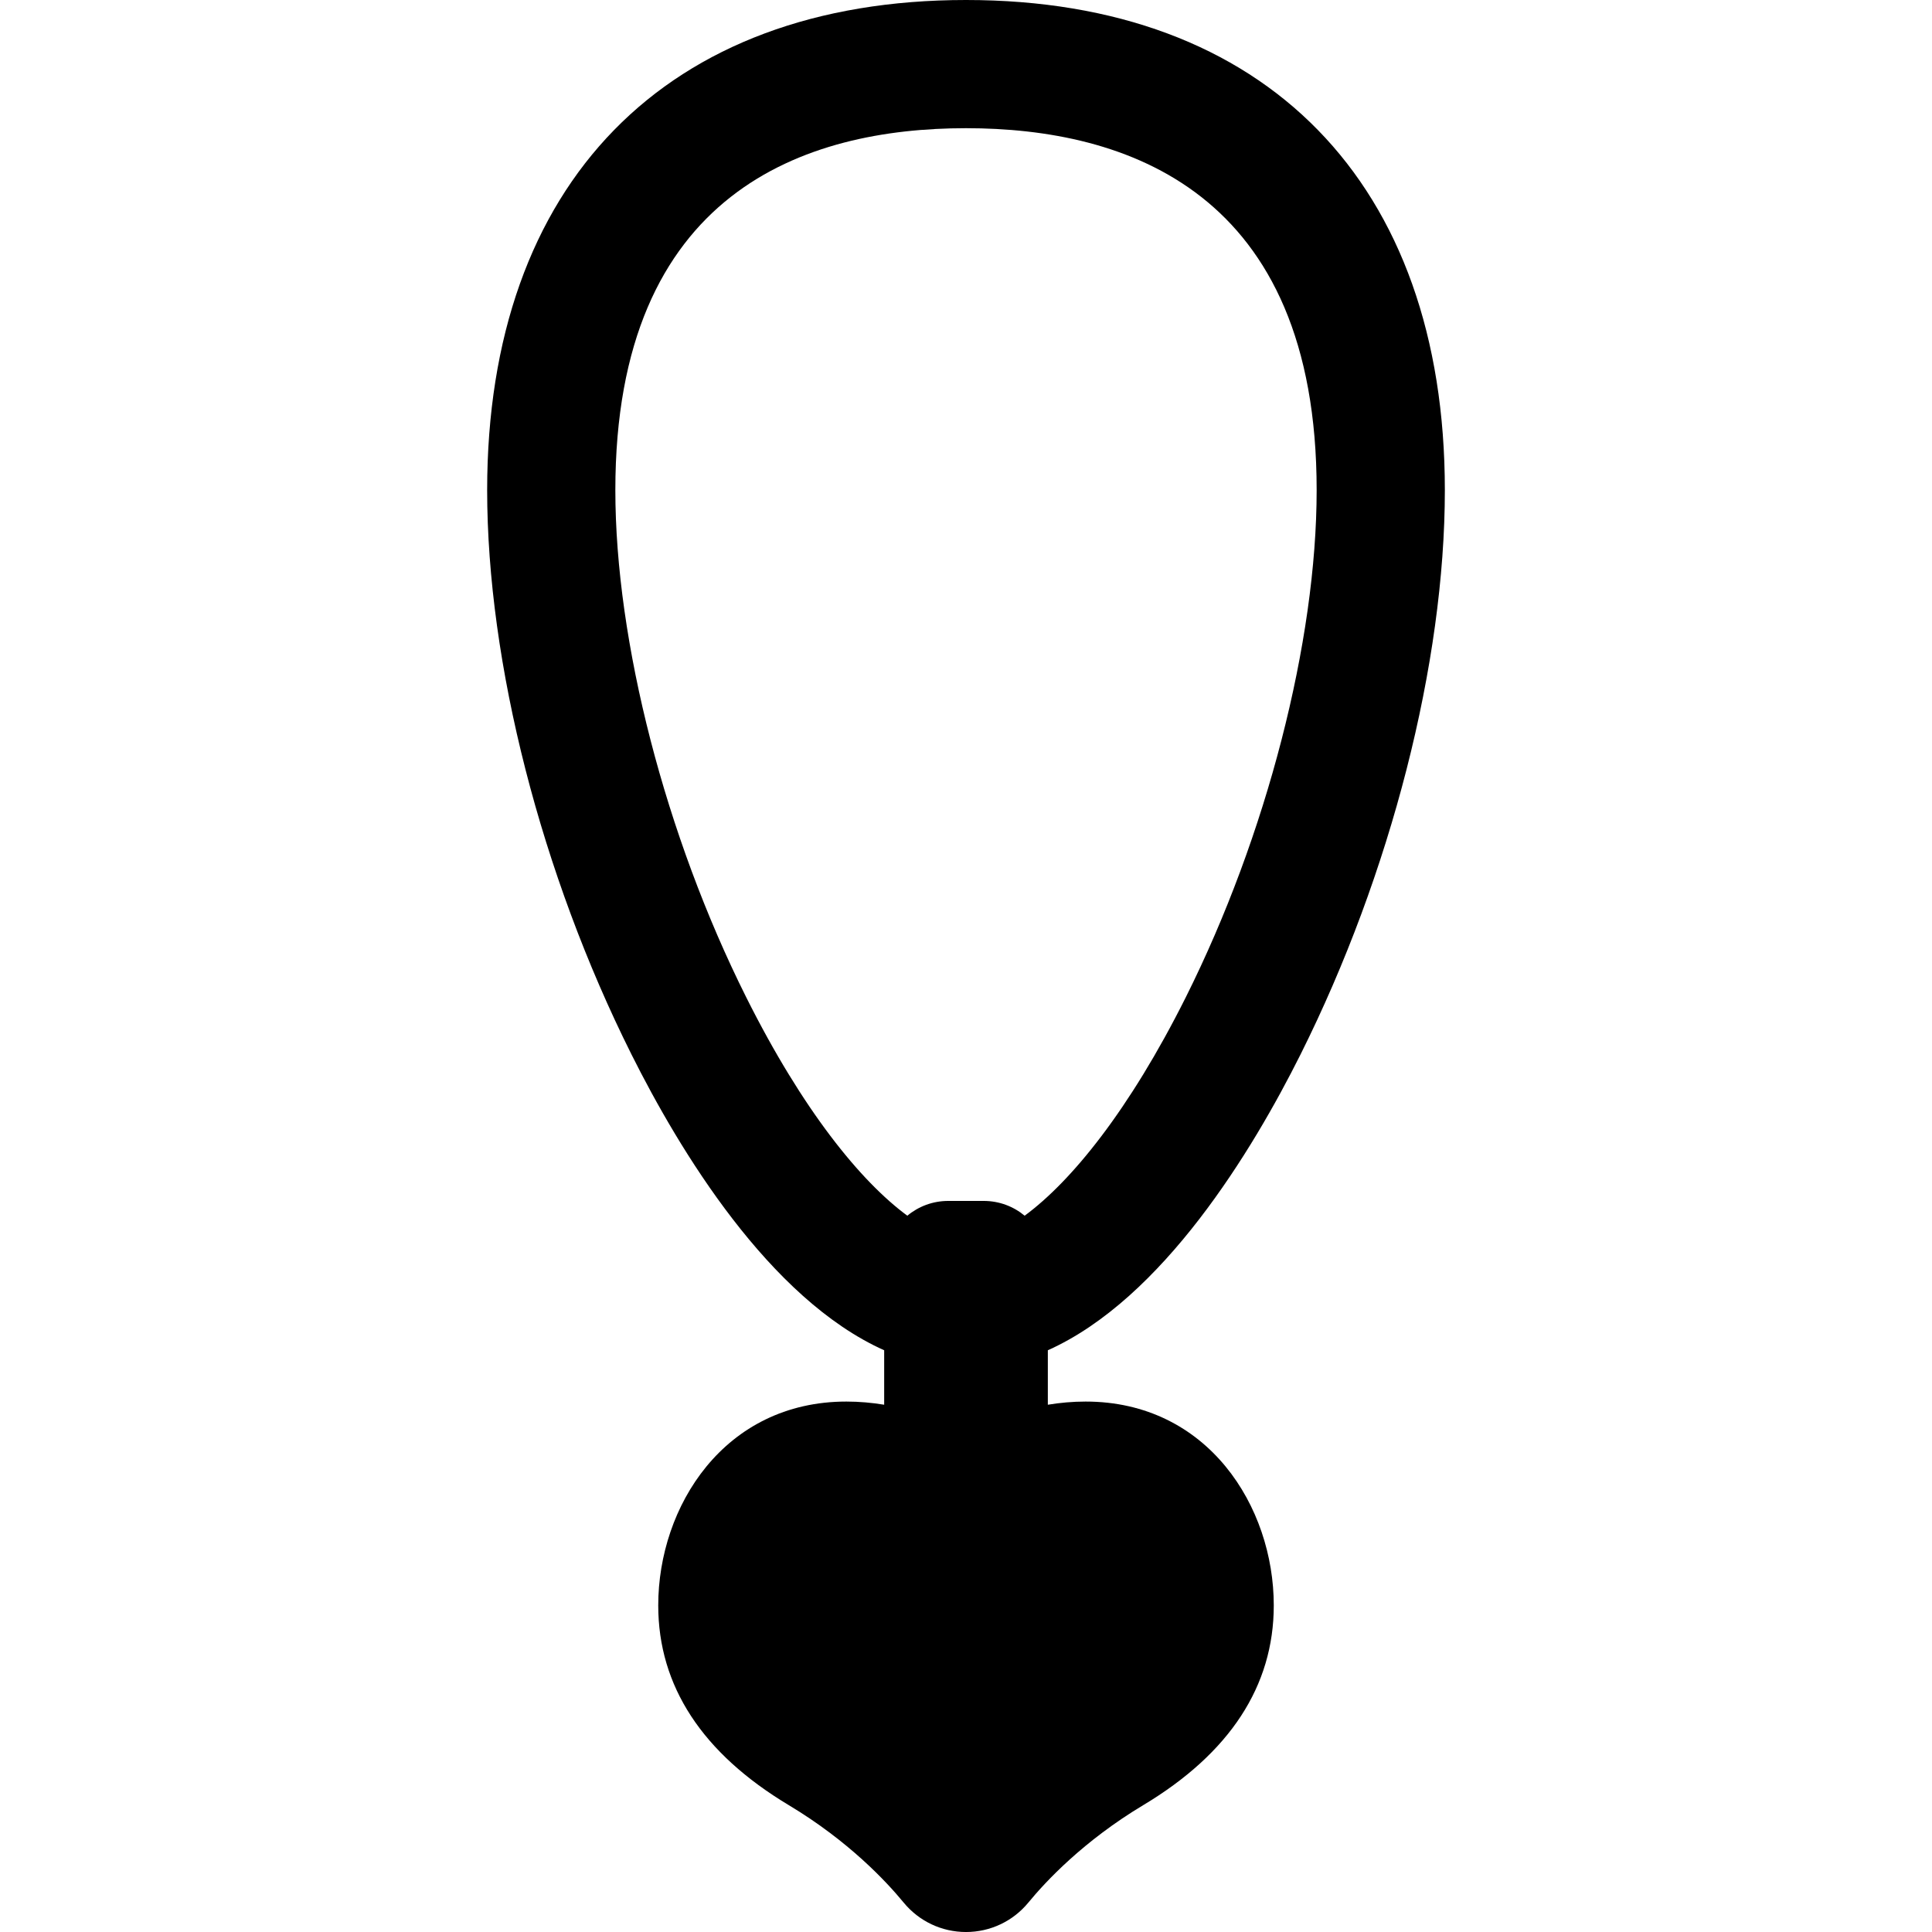 <?xml version="1.0" encoding="iso-8859-1"?>
<!-- Generator: Adobe Illustrator 17.1.0, SVG Export Plug-In . SVG Version: 6.00 Build 0)  -->
<!DOCTYPE svg PUBLIC "-//W3C//DTD SVG 1.1//EN" "http://www.w3.org/Graphics/SVG/1.1/DTD/svg11.dtd">
<svg version="1.1" id="Capa_1" xmlns="http://www.w3.org/2000/svg" xmlns:xlink="http://www.w3.org/1999/xlink" x="0px" y="0px"
	 viewBox="0 0 226.071 226.071" style="enable-background:new 0 0 226.071 226.071;" xml:space="preserve">
<path d="M152.179,123.388c10.575-21.145,16.889-45.83,16.889-66.035C169.067,21.44,148.121,0,113.036,0
	C77.95,0,57.004,21.44,57.004,57.353c0,20.204,6.313,44.891,16.89,66.035c5.601,11.198,16.092,28.581,29.567,34.612v6.372
	c-1.437-0.236-2.911-0.37-4.42-0.37c-14.301,0-22.018,12.288-22.018,23.85c0,9.434,5.143,17.3,15.283,23.38
	c6.982,4.187,11.41,8.932,13.431,11.391c1.803,2.192,4.463,3.449,7.299,3.449c2.837,0,5.498-1.258,7.299-3.45
	c2.02-2.457,6.45-7.205,13.43-11.39c10.142-6.08,15.284-13.946,15.284-23.38c0-11.562-7.717-23.85-22.019-23.85
	c-1.509,0-2.983,0.134-4.419,0.37V158C136.087,151.968,146.578,134.586,152.179,123.388z M87.31,116.678
	C77.868,97.803,72.004,75.07,72.004,57.353C72.004,22.348,94.317,15,113.036,15s41.031,7.348,41.031,42.353
	c0,17.719-5.864,40.45-15.305,59.325c-6.624,13.244-13.398,21.555-18.863,25.576c-1.299-1.079-2.968-1.729-4.789-1.729h-4.15
	c-1.821,0-3.49,0.649-4.789,1.729C100.707,138.233,93.933,129.922,87.31,116.678z"/>
<g>
</g>
<g>
</g>
<g>
</g>
<g>
</g>
<g>
</g>
<g>
</g>
<g>
</g>
<g>
</g>
<g>
</g>
<g>
</g>
<g>
</g>
<g>
</g>
<g>
</g>
<g>
</g>
<g>
</g>
</svg>

